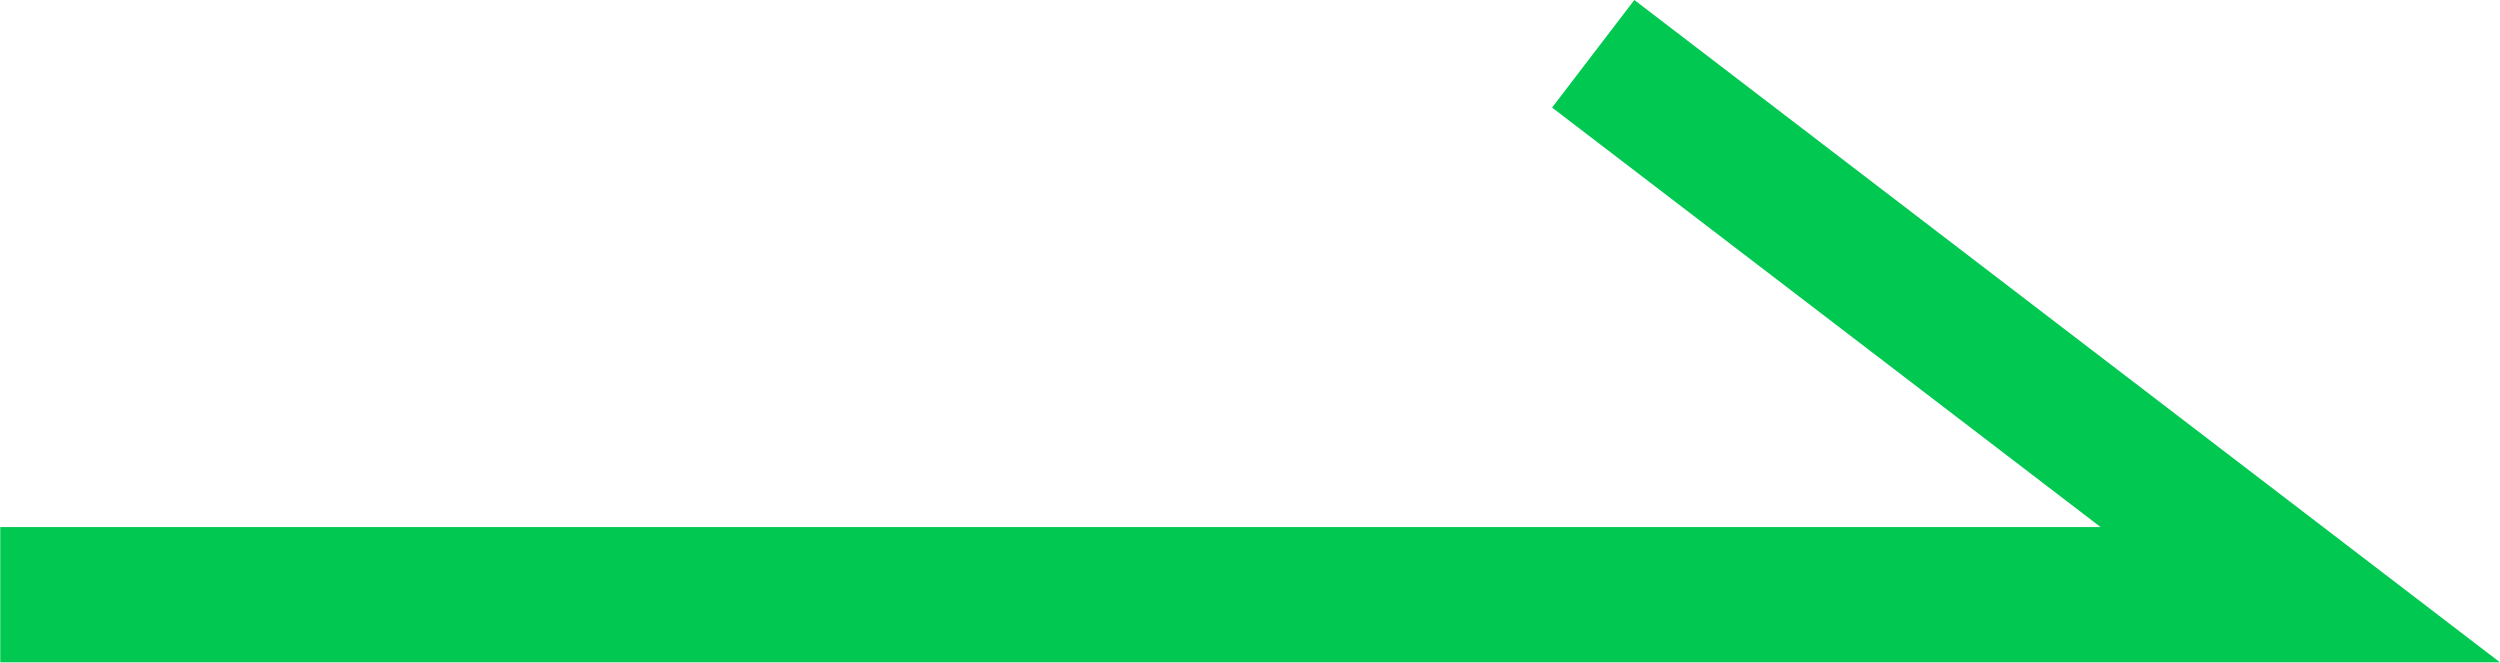 <svg xmlns="http://www.w3.org/2000/svg" width="36.952" height="9.794" viewBox="0 0 36.952 9.794">
  <defs>
    <style>
      .cls-1 {
        fill: #00C850;
      }
    </style>
  </defs>
  <path id="パス_1262" data-name="パス 1262" class="cls-1" d="M44.248,9.9H7.3v-2H38.344L30.237,1.7,31.453.11Z" transform="translate(-7.296 -0.11)"/>
</svg>

